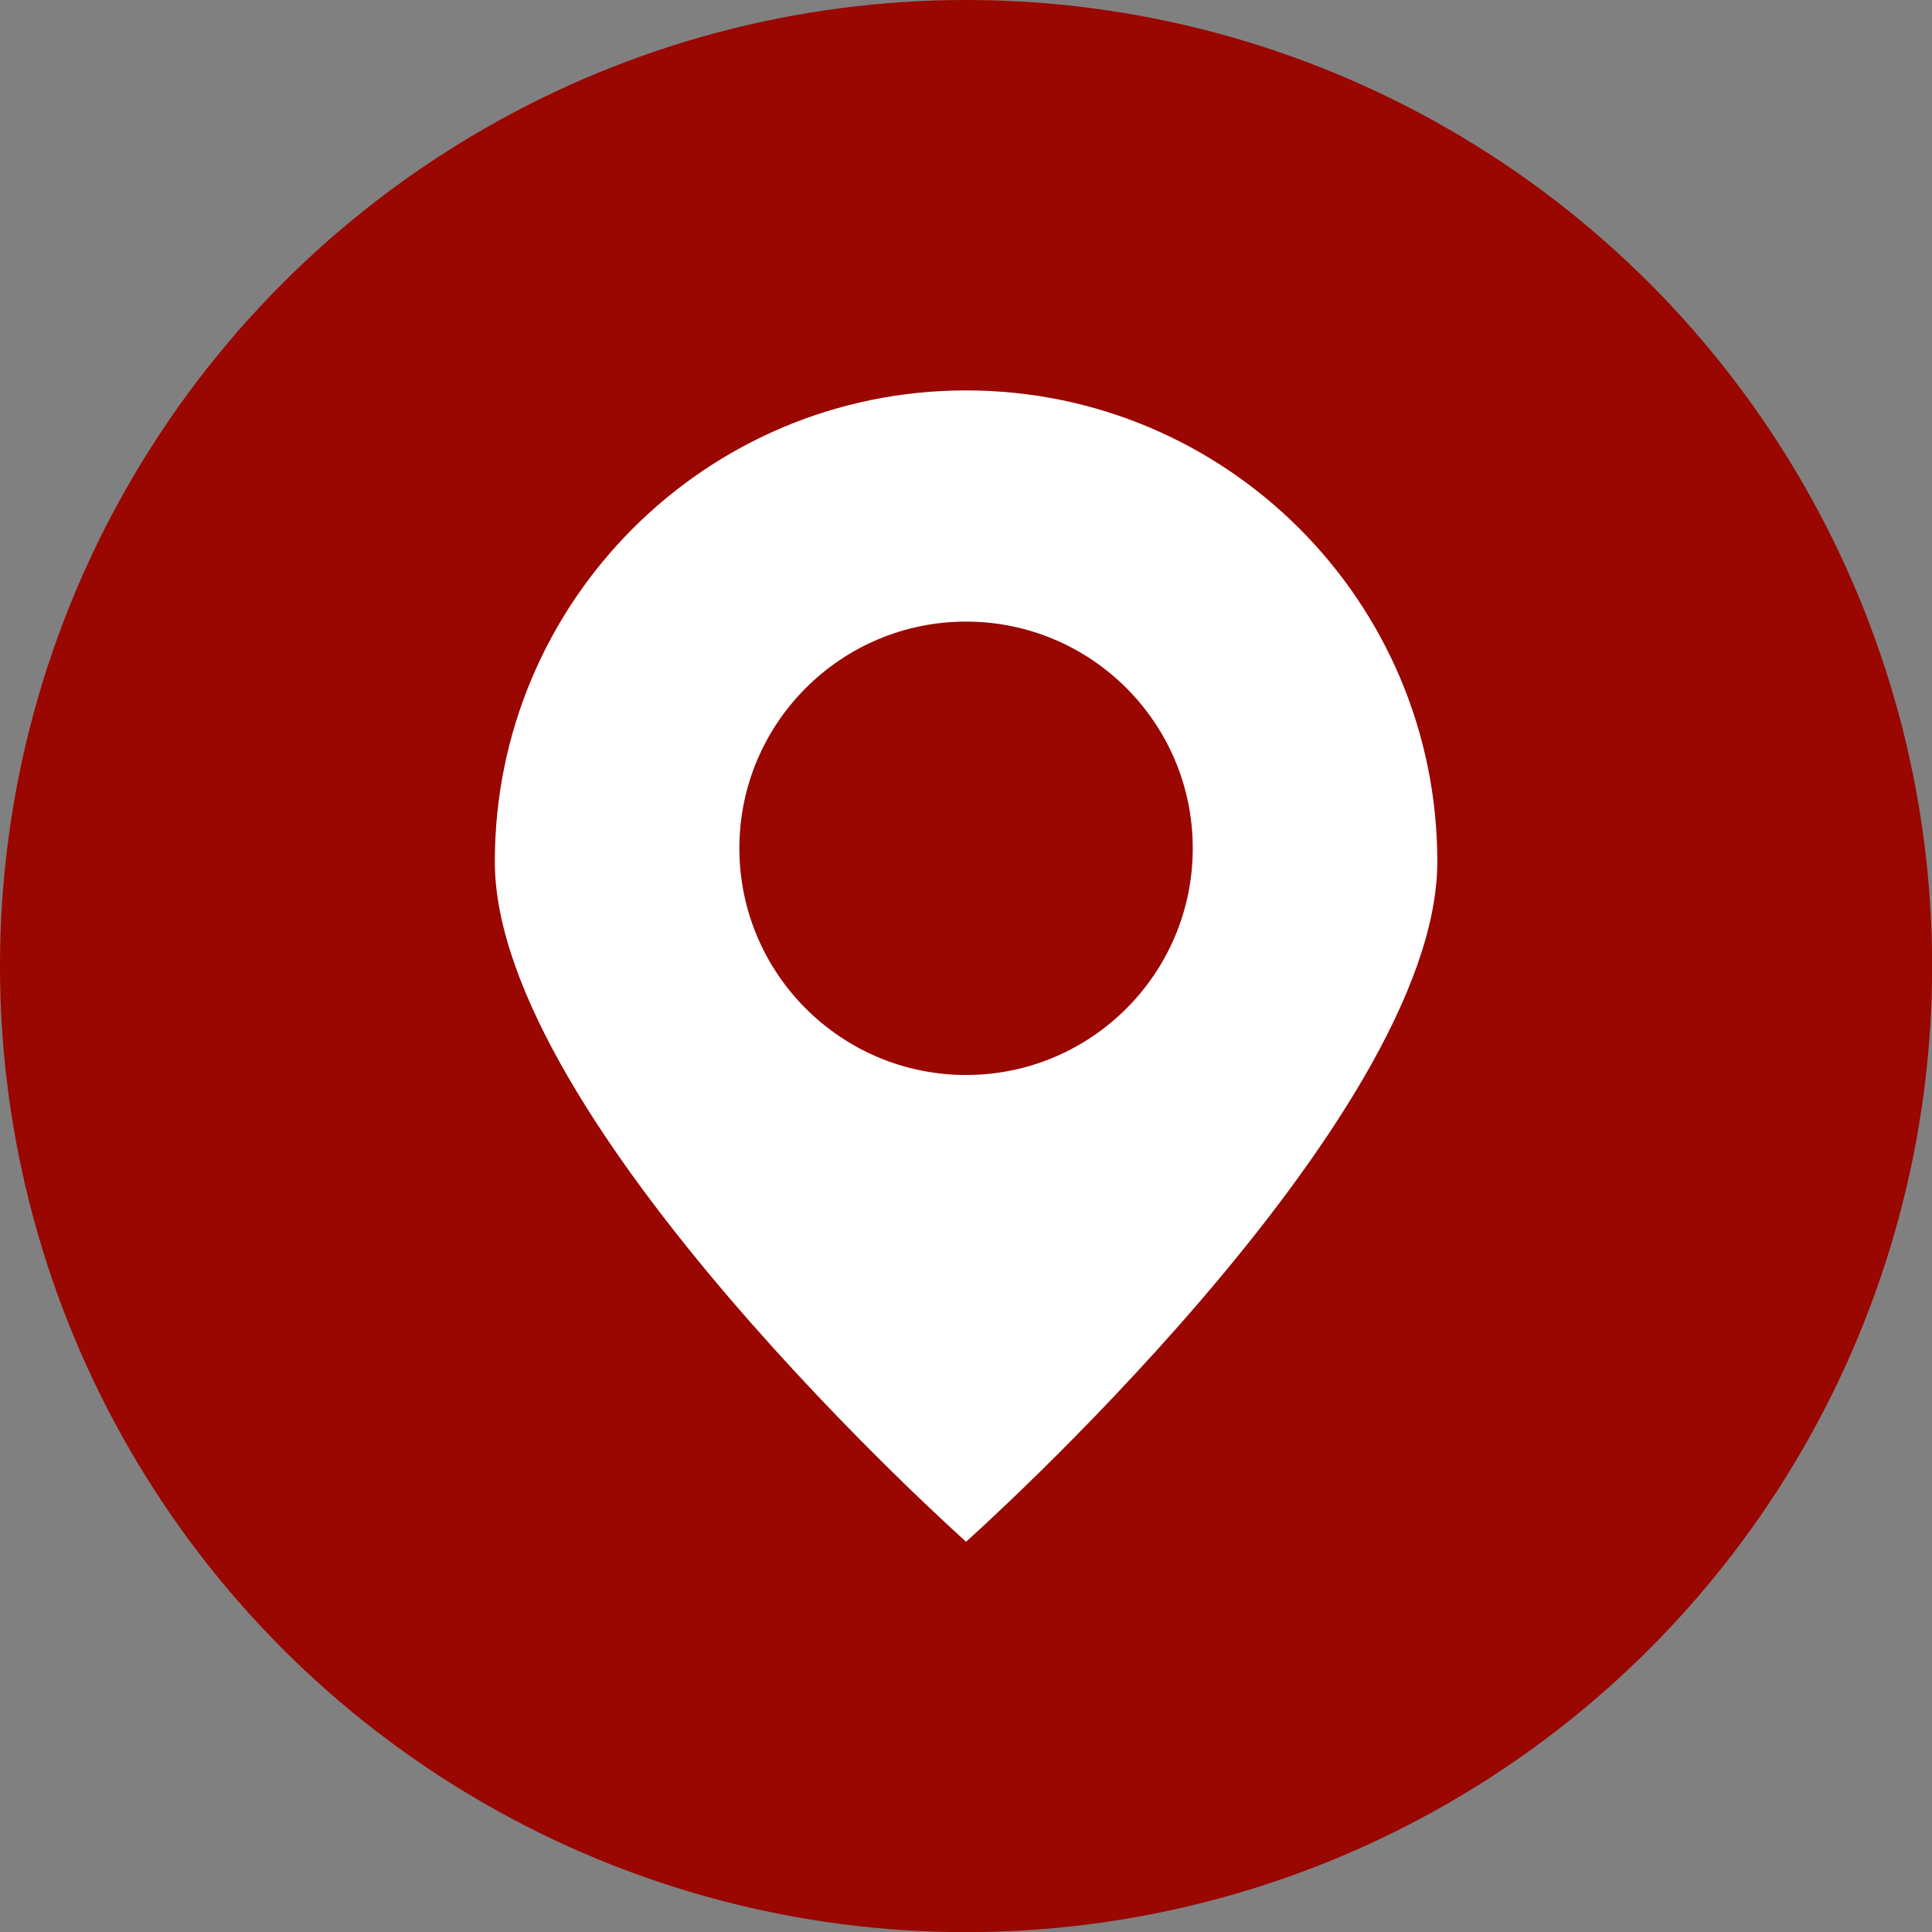 <?xml version="1.0" encoding="UTF-8"?>
<svg xmlns="http://www.w3.org/2000/svg" viewBox="0 0 141.73 141.73">
  <rect x="0" y="0" width="141.73" height="141.73" fill="#808080" stroke="none"/>
  <defs>
    <style>
      .cls-1 {
        fill: #fff;
      }

      .cls-2 {
        fill: #9a0600;
      }
    </style>
  </defs>
  <g id="Ebene_2" data-name="Ebene 2">
    <circle class="cls-2" cx="70.87" cy="70.87" r="70.87"/>
  </g>
  <g id="Besichtigung">
    <path class="cls-1" d="M70.87,78.86c-9.18,0-16.63-7.45-16.63-16.63s7.45-16.63,16.63-16.63,16.63,7.45,16.63,16.63-7.45,16.63-16.63,16.63M70.87,28.64c-19.09,0-34.57,15.48-34.57,34.57s34.57,49.89,34.57,49.89c0,0,34.57-30.79,34.57-49.89s-15.48-34.57-34.57-34.57"/>
  </g>
</svg>